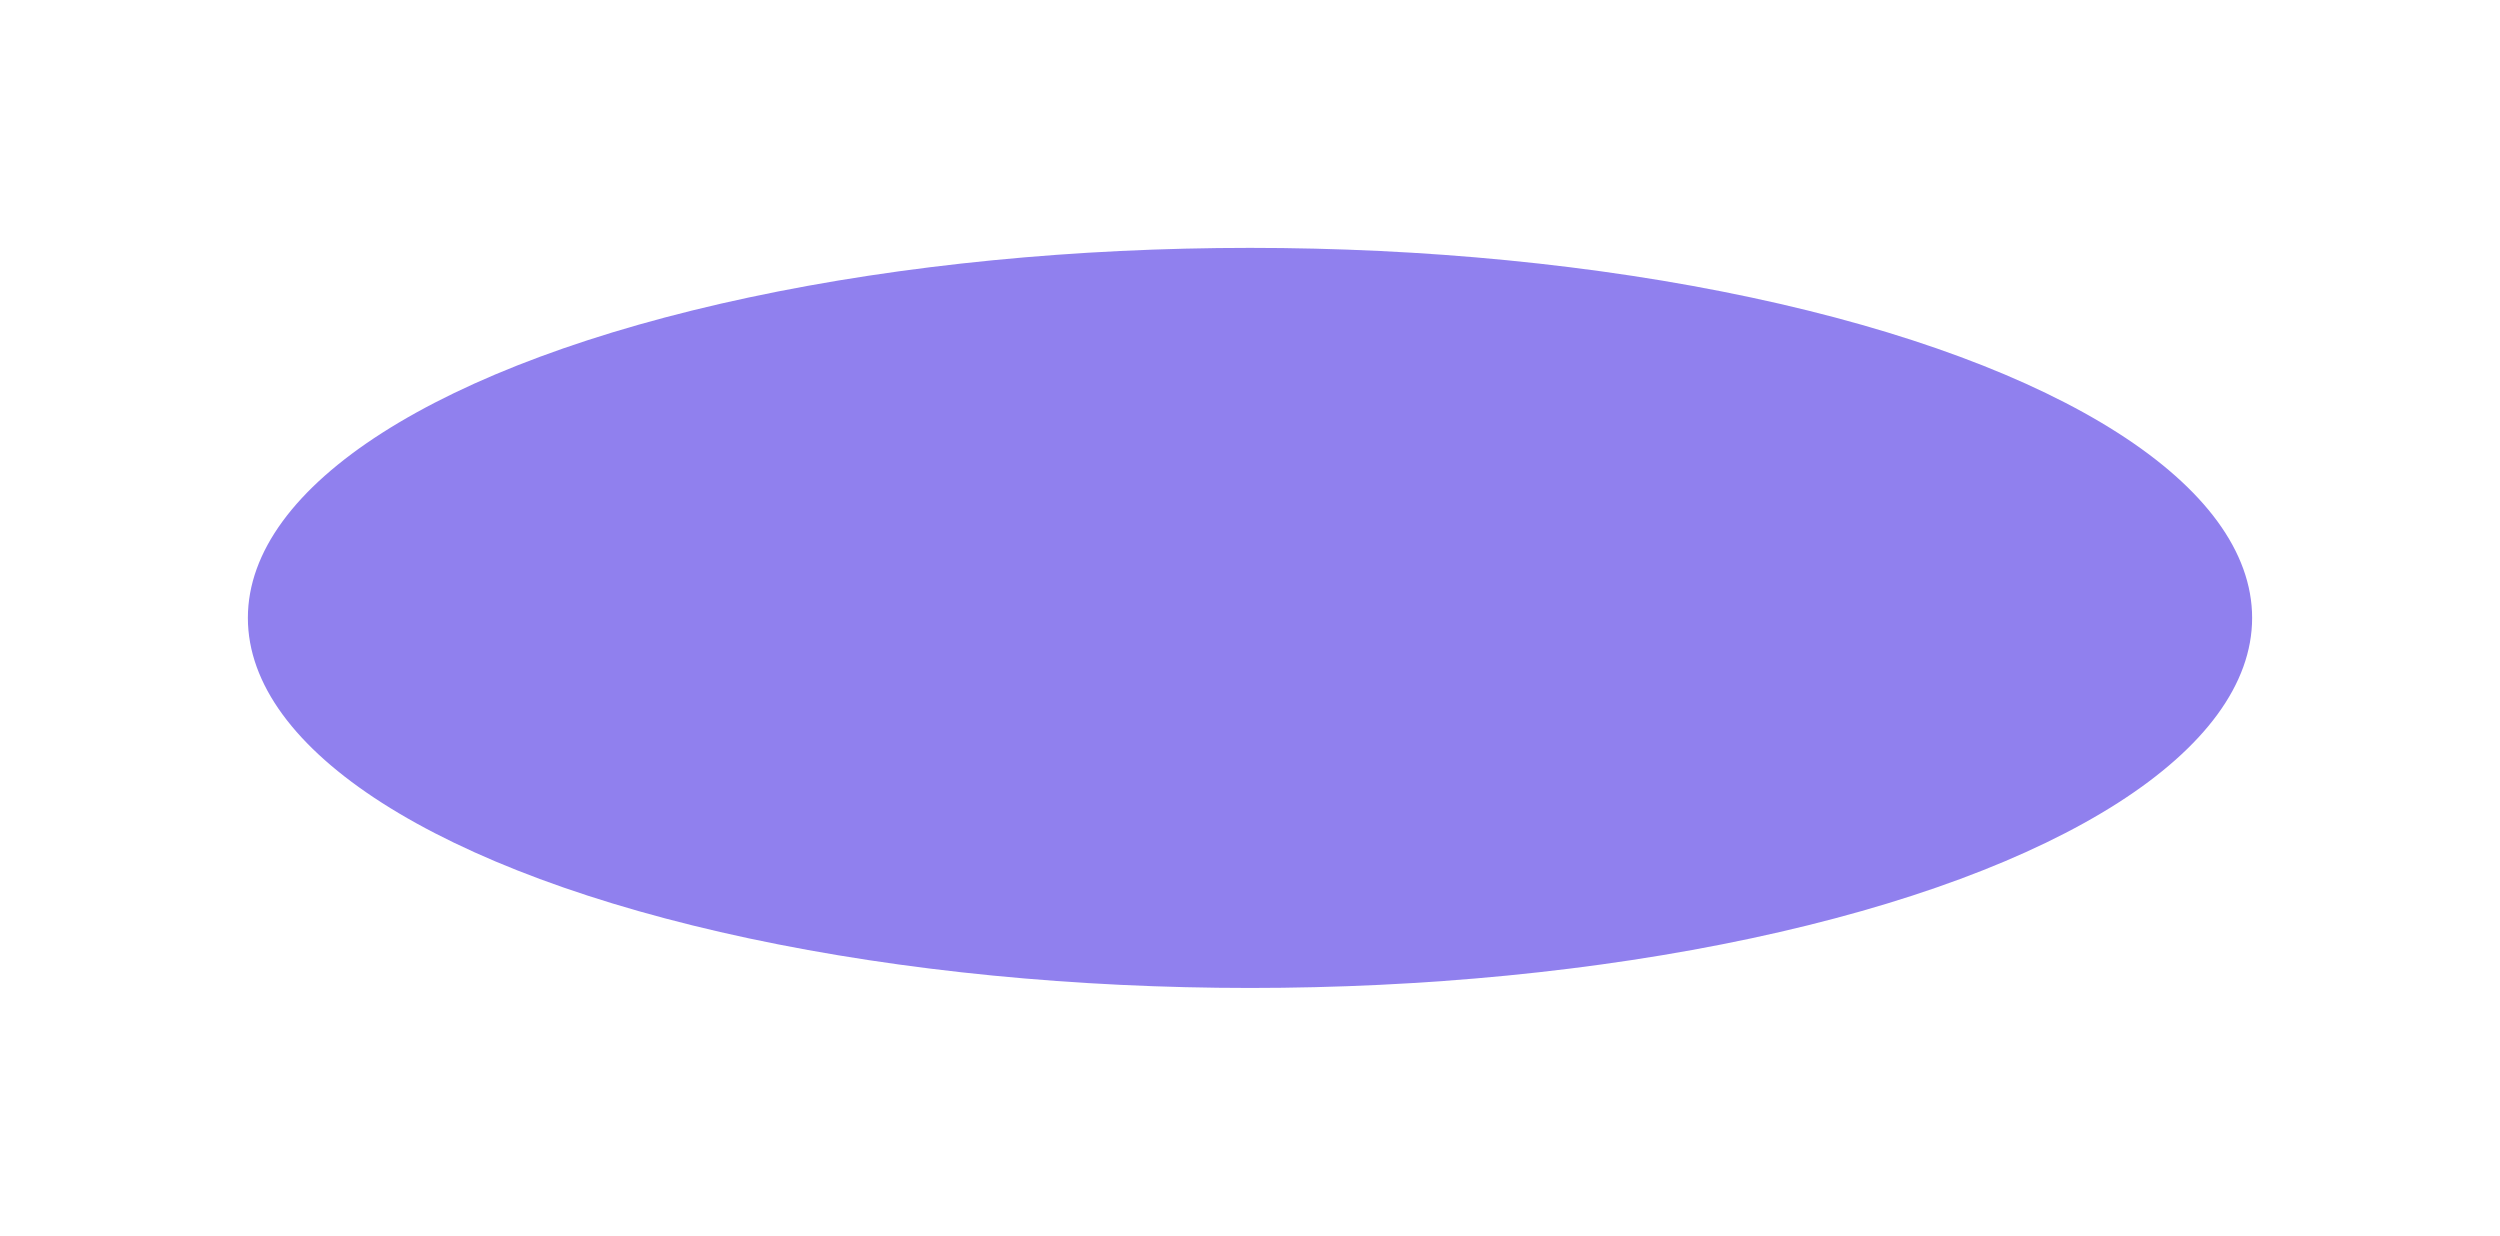 <?xml version="1.0" encoding="UTF-8"?> <svg xmlns="http://www.w3.org/2000/svg" width="706" height="349" viewBox="0 0 706 349" fill="none"><g filter="url(#filter0_f_109_12)"><ellipse cx="353" cy="174.5" rx="283" ry="104.5" fill="#9080EE"></ellipse></g><defs><filter id="filter0_f_109_12" x="0.8" y="0.8" width="704.4" height="347.4" filterUnits="userSpaceOnUse" color-interpolation-filters="sRGB"><feFlood flood-opacity="0" result="BackgroundImageFix"></feFlood><feBlend mode="normal" in="SourceGraphic" in2="BackgroundImageFix" result="shape"></feBlend><feGaussianBlur stdDeviation="34.6" result="effect1_foregroundBlur_109_12"></feGaussianBlur></filter></defs></svg> 